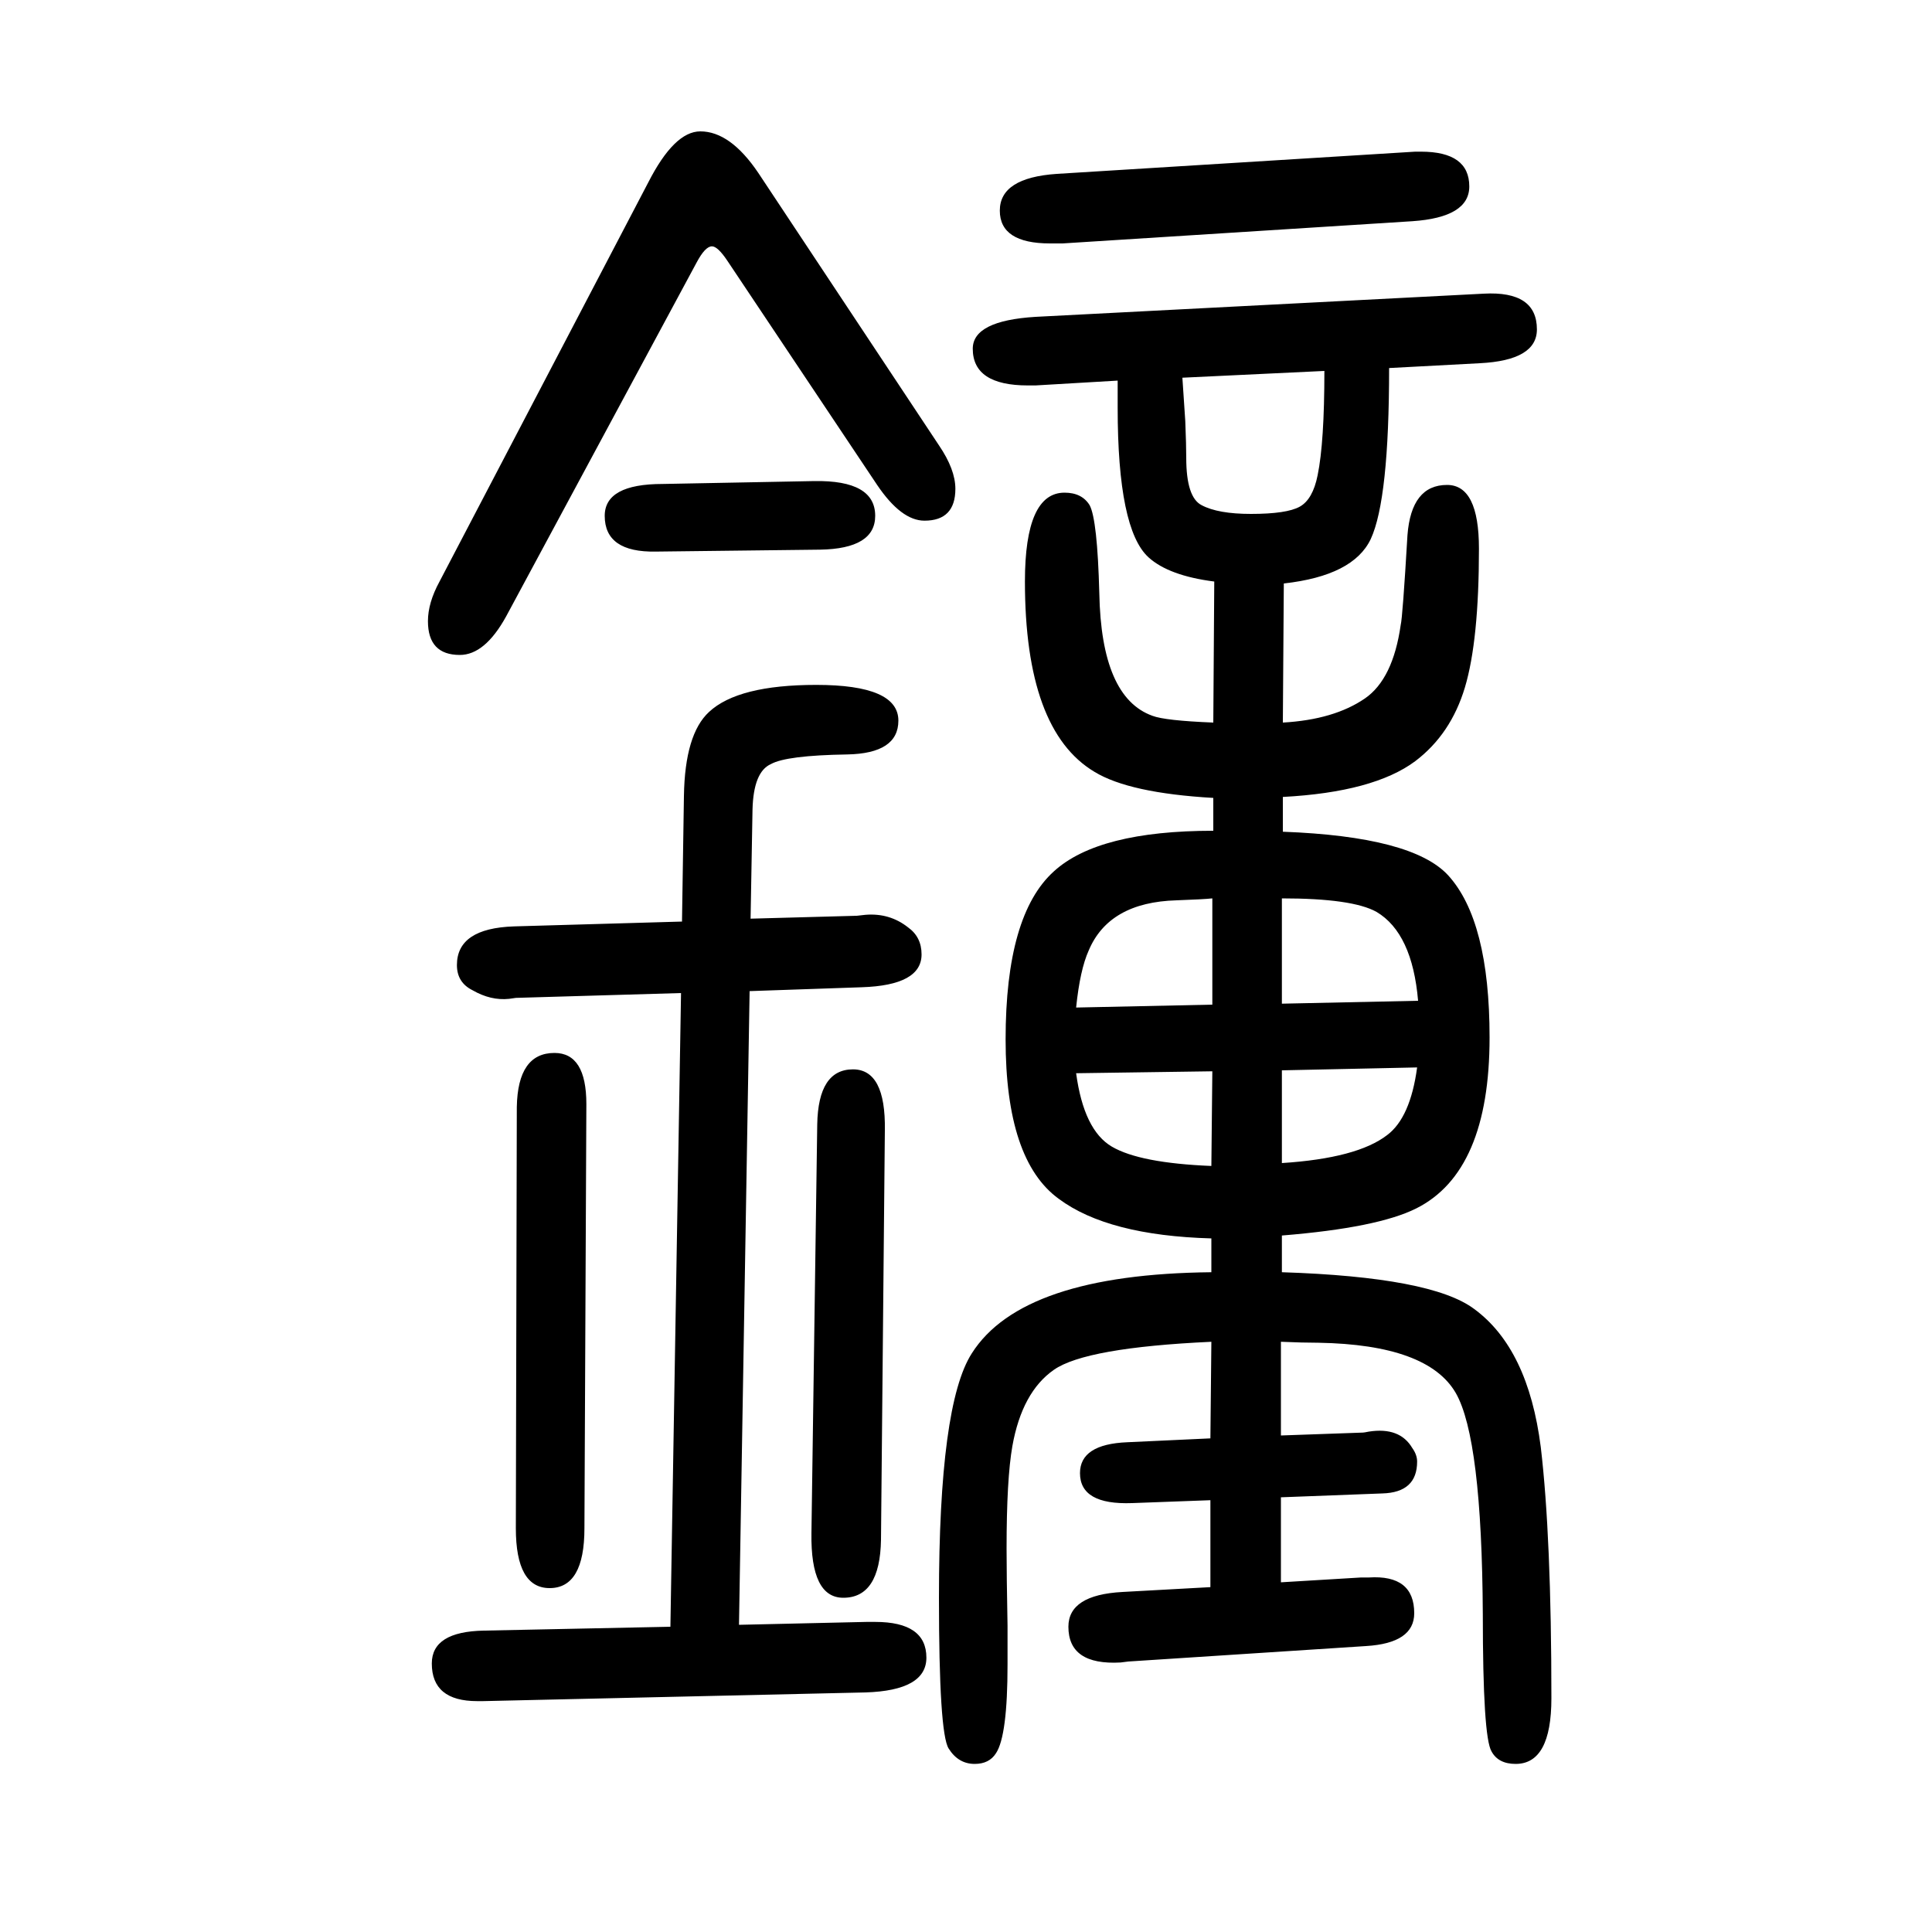 <svg xmlns="http://www.w3.org/2000/svg" xmlns:xlink="http://www.w3.org/1999/xlink" height="100" width="100" version="1.1"><path d="M1329 1046l-1 -144q53 3 85 25q29 20 37 76q2 8 7 93q4 52 41 52q33 0 33 -66q0 -95 -14.5 -143.5t-51.5 -76.5q-43 -32 -137 -37v-36q134 -5 171 -45q43 -47 43 -168q0 -139 -76 -177q-40 -20 -139 -28v-38q155 -5 199 -38q56 -41 69 -143q11 -93 11 -260q0 -68 -37 -68
q-18 0 -25 13q-9 15 -9 142q-1 182 -28 229q-29 50 -142 52q-16 0 -39 1v-97l85 3q1 0 6 1q32 5 45 -17q5 -7 5 -14q0 -32 -36 -33l-105 -4v-88l83 5h8q47 3 47 -37q0 -31 -50 -34l-246 -16l-8 -1q-54 -3 -54 37q0 33 56 36l91 5v90l-81 -3q-54 -2 -54 31q0 30 49 32l86 4
l1 100q-130 -6 -163 -29t-43 -79q-6 -34 -6 -106q0 -27 1 -80v-40q0 -74 -12 -92q-7 -11 -22 -11q-17 0 -27 16t-10 156q0 200 34 253q52 82 248 84v35q-107 3 -158 41q-55 40 -55 165q0 129 50 174q46 42 165 42v34q-87 5 -123 27q-72 43 -72 197q0 92 41 92q18 0 26 -13
q8 -15 10 -91q2 -108 55 -127q13 -5 63 -7l1 146q-47 6 -68 25q-32 29 -32 155v28l-85 -5h-8q-57 0 -57 38q0 29 65 33l464 24q55 3 55 -37q0 -32 -59 -35l-94 -5q0 -136 -19 -177q-18 -38 -90 -46zM1327 542v-96q78 5 109 29q24 18 31 70zM1255 541l-141 -2q8 -59 37 -76
t103 -20zM1327 611l141 3q-6 70 -43 92q-25 14 -98 14v-109zM1255 610v110q-9 -1 -37 -2q-70 -2 -91 -52q-9 -20 -13 -59zM1371 1266l-147 -7l3 -45q1 -25 1 -38q0 -41 16 -49q17 -9 51 -9q37 0 50.5 7.5t18.5 32.5q7 34 7 108zM694 -34l11 656l-171 -5l-7 -1q-19 -2 -38 9
q-16 8 -16 26q0 38 59 40l174 5l2 130q1 64 26 87q30 28 111 28q85 0 85 -37q0 -34 -53 -35q-63 -1 -79 -10q-18 -8 -19 -47l-2 -113l110 3l9 1q25 2 44 -13q14 -10 14 -28q0 -32 -62 -34l-116 -4l-11 -656l132 3h9q53 0 53 -37q0 -34 -63 -36l-396 -9h-6q-47 0 -47 39
q0 33 54 34zM1094 1470l371 23h6q50 0 50 -36q0 -32 -59 -36l-362 -23h-13q-52 0 -52 34t59 38zM908 1148l-155 232q-10 15 -16 15q-7 0 -16 -17l-197 -366q-22 -40 -48 -40q-33 0 -33 35q0 19 12 41l216 413q27 53 54 53q31 0 60 -43l187 -282q17 -25 17 -45q0 -33 -32 -33
q-24 0 -49 37zM607 507l-2 -439q0 -62 -36 -62q-35 0 -35 62l1 436q1 56 39 56q33 0 33 -53zM916 480l-4 -424q-1 -60 -39 -60q-34 0 -33 67l6 423q1 57 37 57q34 0 33 -63zM686 1149l157 3q63 1 63 -36q0 -34 -57 -35l-170 -2q-53 -1 -53 37q0 33 60 33z" style="" transform="scale(0.05 -0.05) translate(0 -1650)"/></svg>